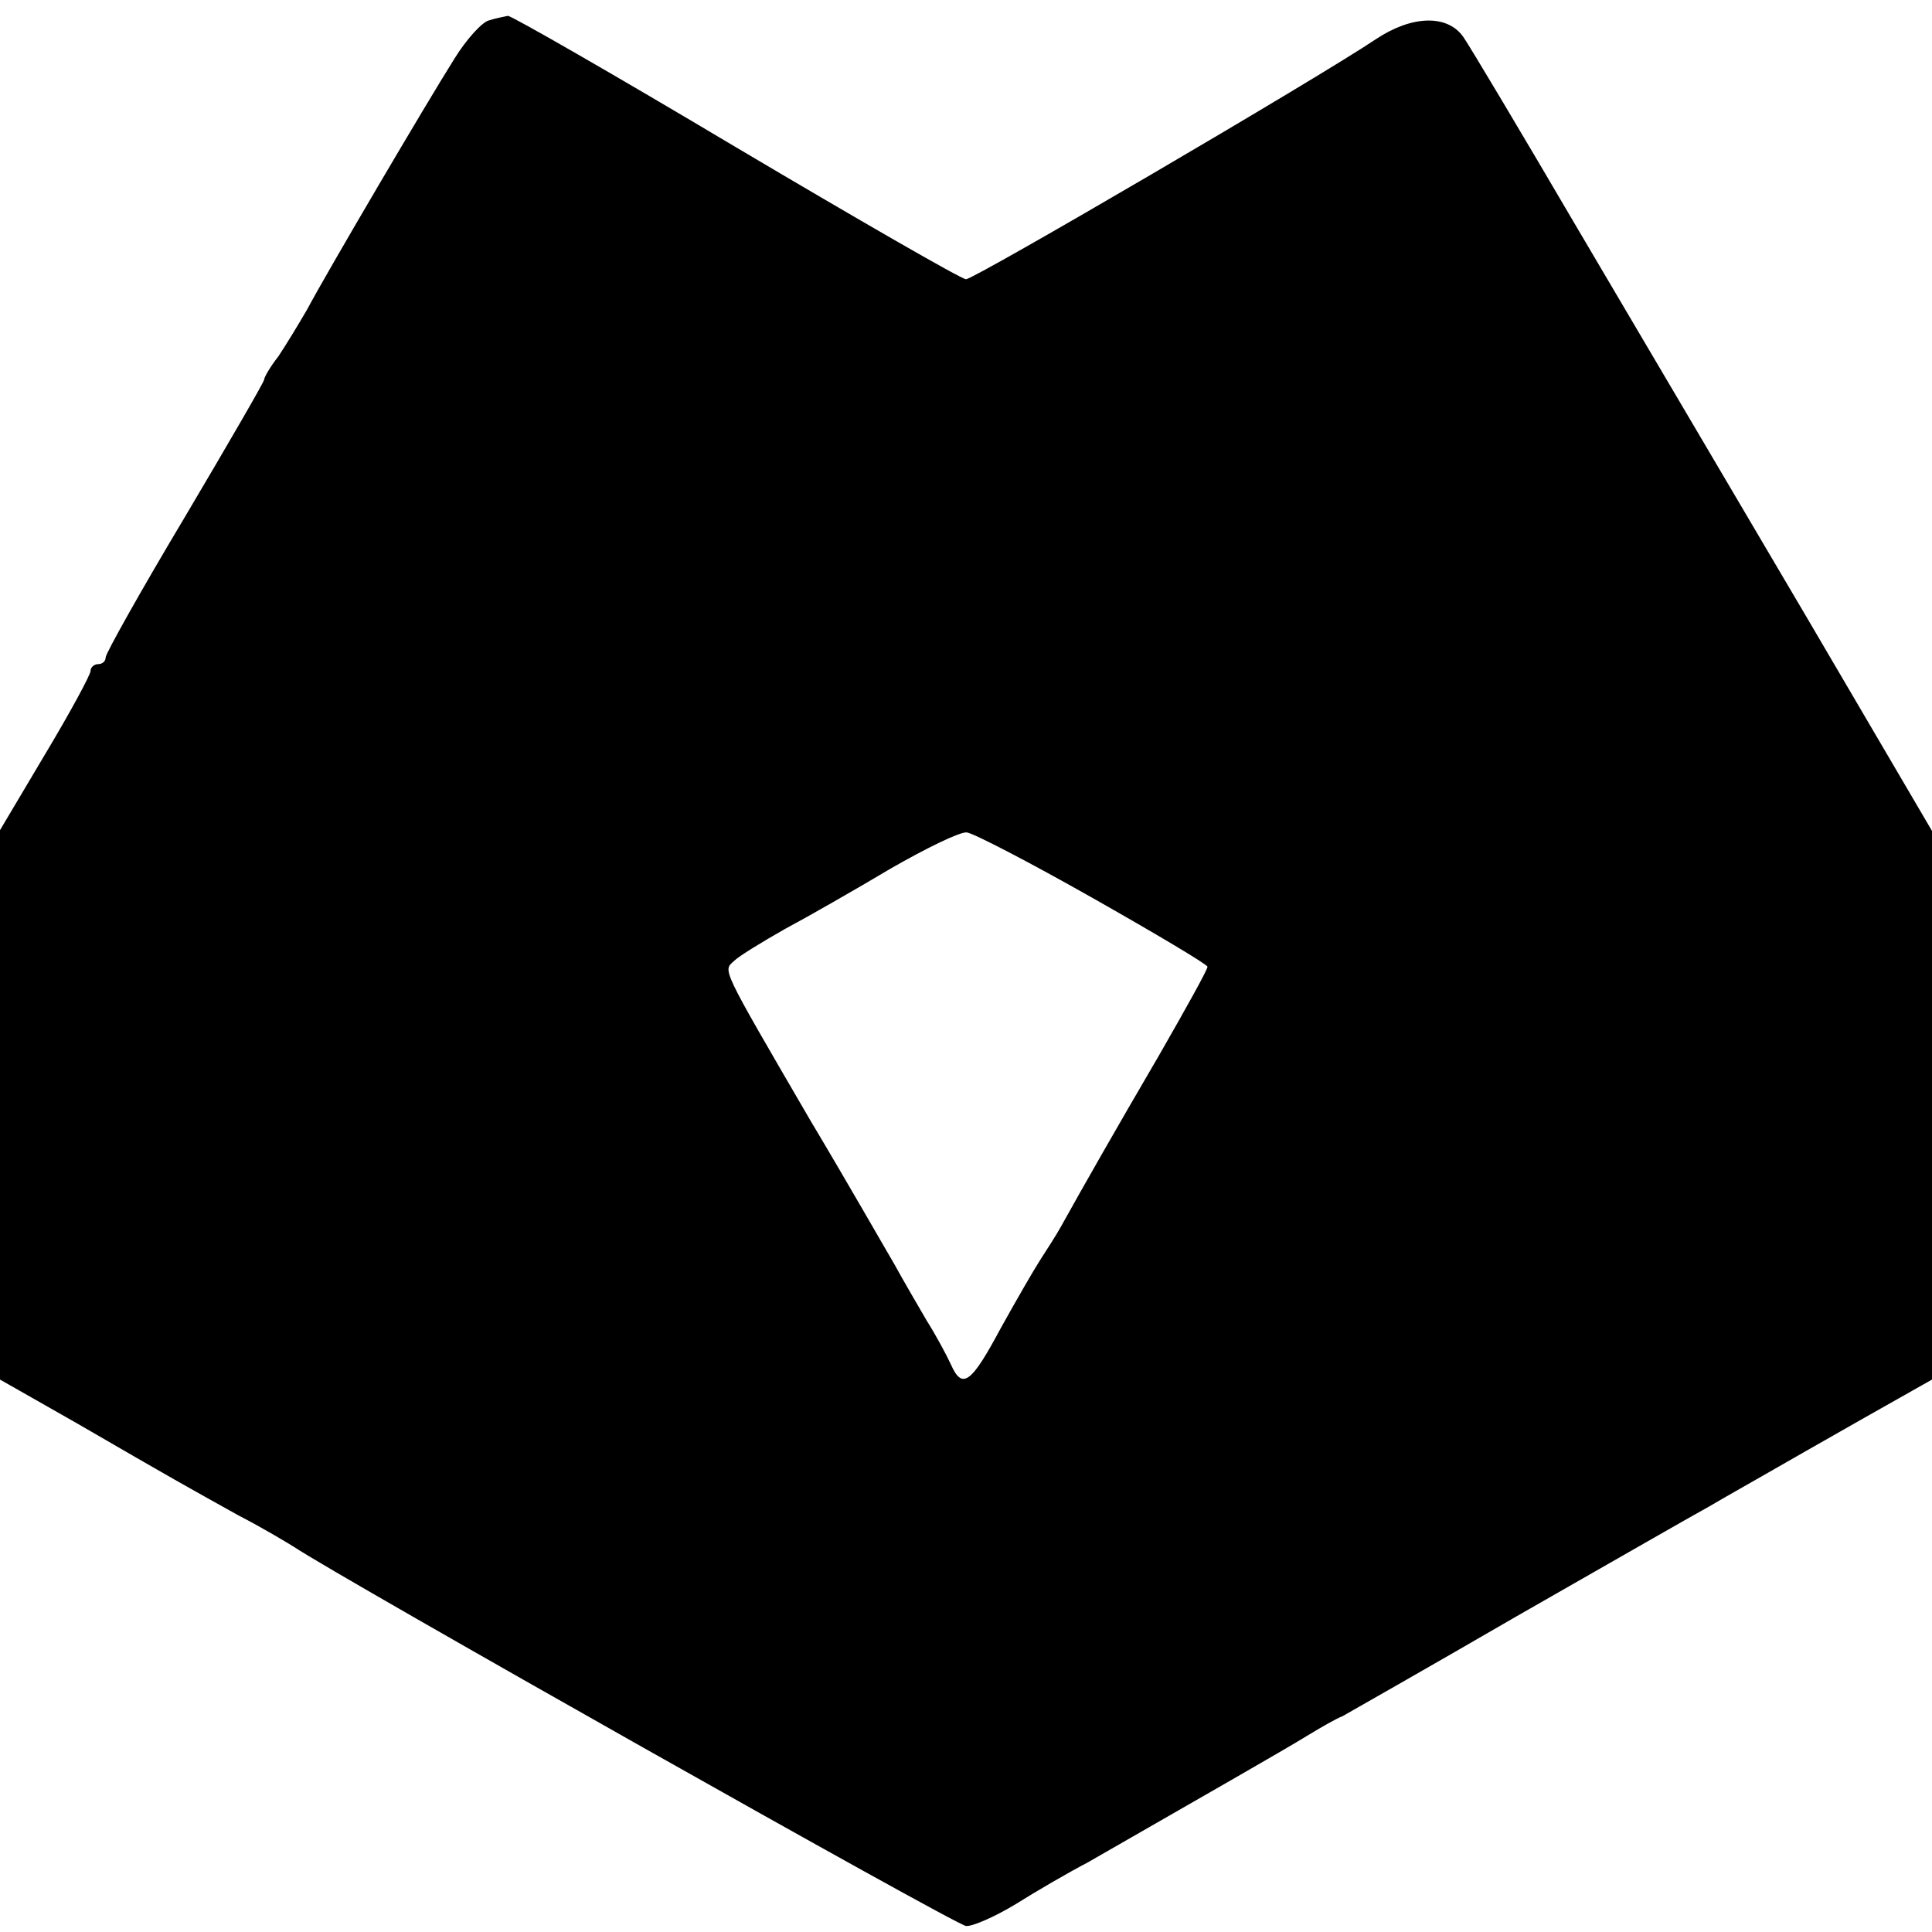 <?xml version="1.0" standalone="no"?>
<!DOCTYPE svg PUBLIC "-//W3C//DTD SVG 20010904//EN"
 "http://www.w3.org/TR/2001/REC-SVG-20010904/DTD/svg10.dtd">
<svg version="1.0" xmlns="http://www.w3.org/2000/svg"
 width="256pt" height="256pt" viewBox="0 0 256 256"
 preserveAspectRatio="xMidYMid meet">
<g transform="translate(0,256) scale(0.1,-0.1)"
fill="#000000" stroke="none">
<path d="M648 2533 c-9 -2 -30 -25 -46 -51 -36 -57 -169 -283 -195 -332 -11
-19 -28 -47 -38 -62 -11 -14 -19 -28 -19 -31 0 -3 -47 -84 -105 -182 -58 -97
-105 -181 -105 -186 0 -5 -4 -9 -10 -9 -5 0 -10 -4 -10 -9 0 -5 -27 -55 -60
-110 l-60 -101 0 -364 0 -364 102 -58 c131 -76 144 -83 214 -122 33 -17 66
-37 74 -42 58 -39 878 -502 890 -502 8 -1 38 12 66 29 27 17 70 42 95 55 148
85 262 150 291 168 18 11 39 23 47 26 7 4 111 63 230 132 119 68 234 134 256
146 22 13 56 32 75 43 19 11 77 44 128 73 l92 52 0 364 0 363 -166 283 c-92
156 -228 387 -303 514 -75 128 -143 242 -152 255 -21 30 -68 29 -116 -3 -79
-53 -532 -318 -543 -318 -6 0 -143 79 -305 175 -161 96 -297 174 -302 174 -4
-1 -16 -3 -25 -6z m800 -1163 c83 -47 152 -88 152 -91 0 -4 -29 -56 -64 -117
-59 -101 -100 -173 -130 -227 -6 -11 -19 -31 -28 -45 -9 -14 -32 -54 -52 -90
-39 -73 -51 -82 -66 -48 -6 13 -20 39 -32 58 -11 19 -31 53 -43 75 -13 22 -62
108 -111 190 -121 208 -116 198 -101 212 6 6 37 25 67 42 30 16 93 52 140 80
47 27 92 49 101 48 9 -1 84 -40 167 -87z"/>
</g>
</svg>
